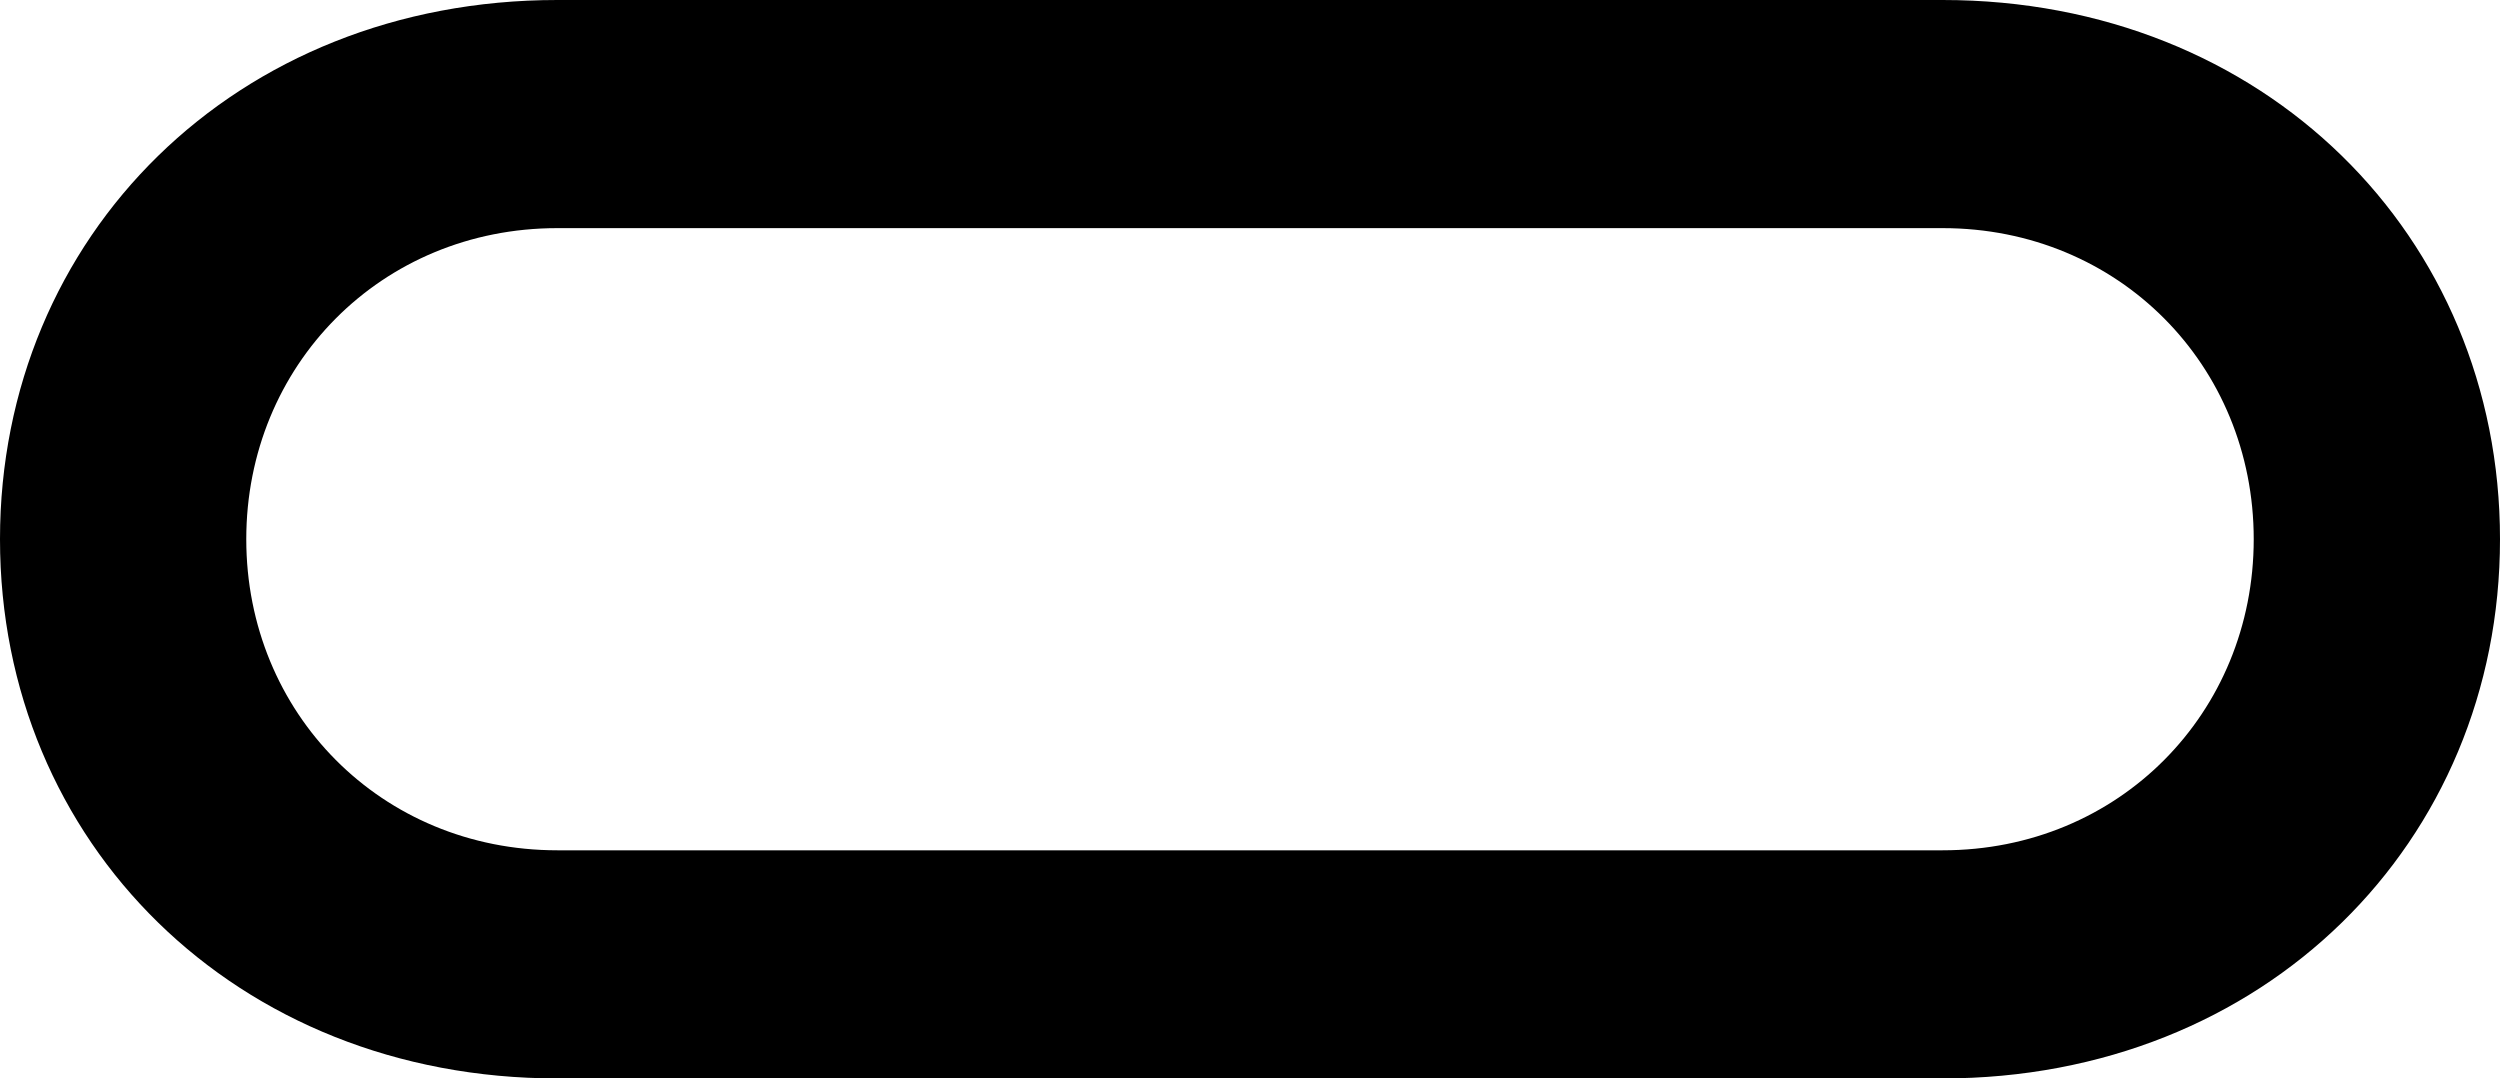 <svg xmlns="http://www.w3.org/2000/svg" xmlns:xlink="http://www.w3.org/1999/xlink" width="16000" height="6902" viewBox="0 0 16000 6902">
  <defs>
    <clipPath id="clip-thutozwane_-_icon">
      <rect width="16000" height="6902"/>
    </clipPath>
  </defs>
  <g id="thutozwane_-_icon" data-name="thutozwane - icon" clip-path="url(#clip-thutozwane_-_icon)">
    <path id="Path_4" data-name="Path 4" d="M1805.266,3867.415c0-1941.168,1509.785-3450.966,3567.1-3450.966h8865.8c2057.306,0,3567.1,1509.8,3567.1,3450.966s-1509.79,3450.966-3567.1,3450.966h-8865.8C3315.051,7318.38,1805.266,5808.582,1805.266,3867.415Zm1576.157,0c0,1111.614,862.738,1990.945,1990.948,1990.945h8865.8c1128.2,0,1990.931-879.334,1990.931-1990.945s-862.729-1990.933-1990.931-1990.933h-8865.8C4244.161,1876.481,3381.423,2755.813,3381.423,3867.415Z" transform="translate(-1805.266 -416.449)" stroke="rgba(0,0,0,0)" stroke-width="1"/>
  </g>
</svg>
